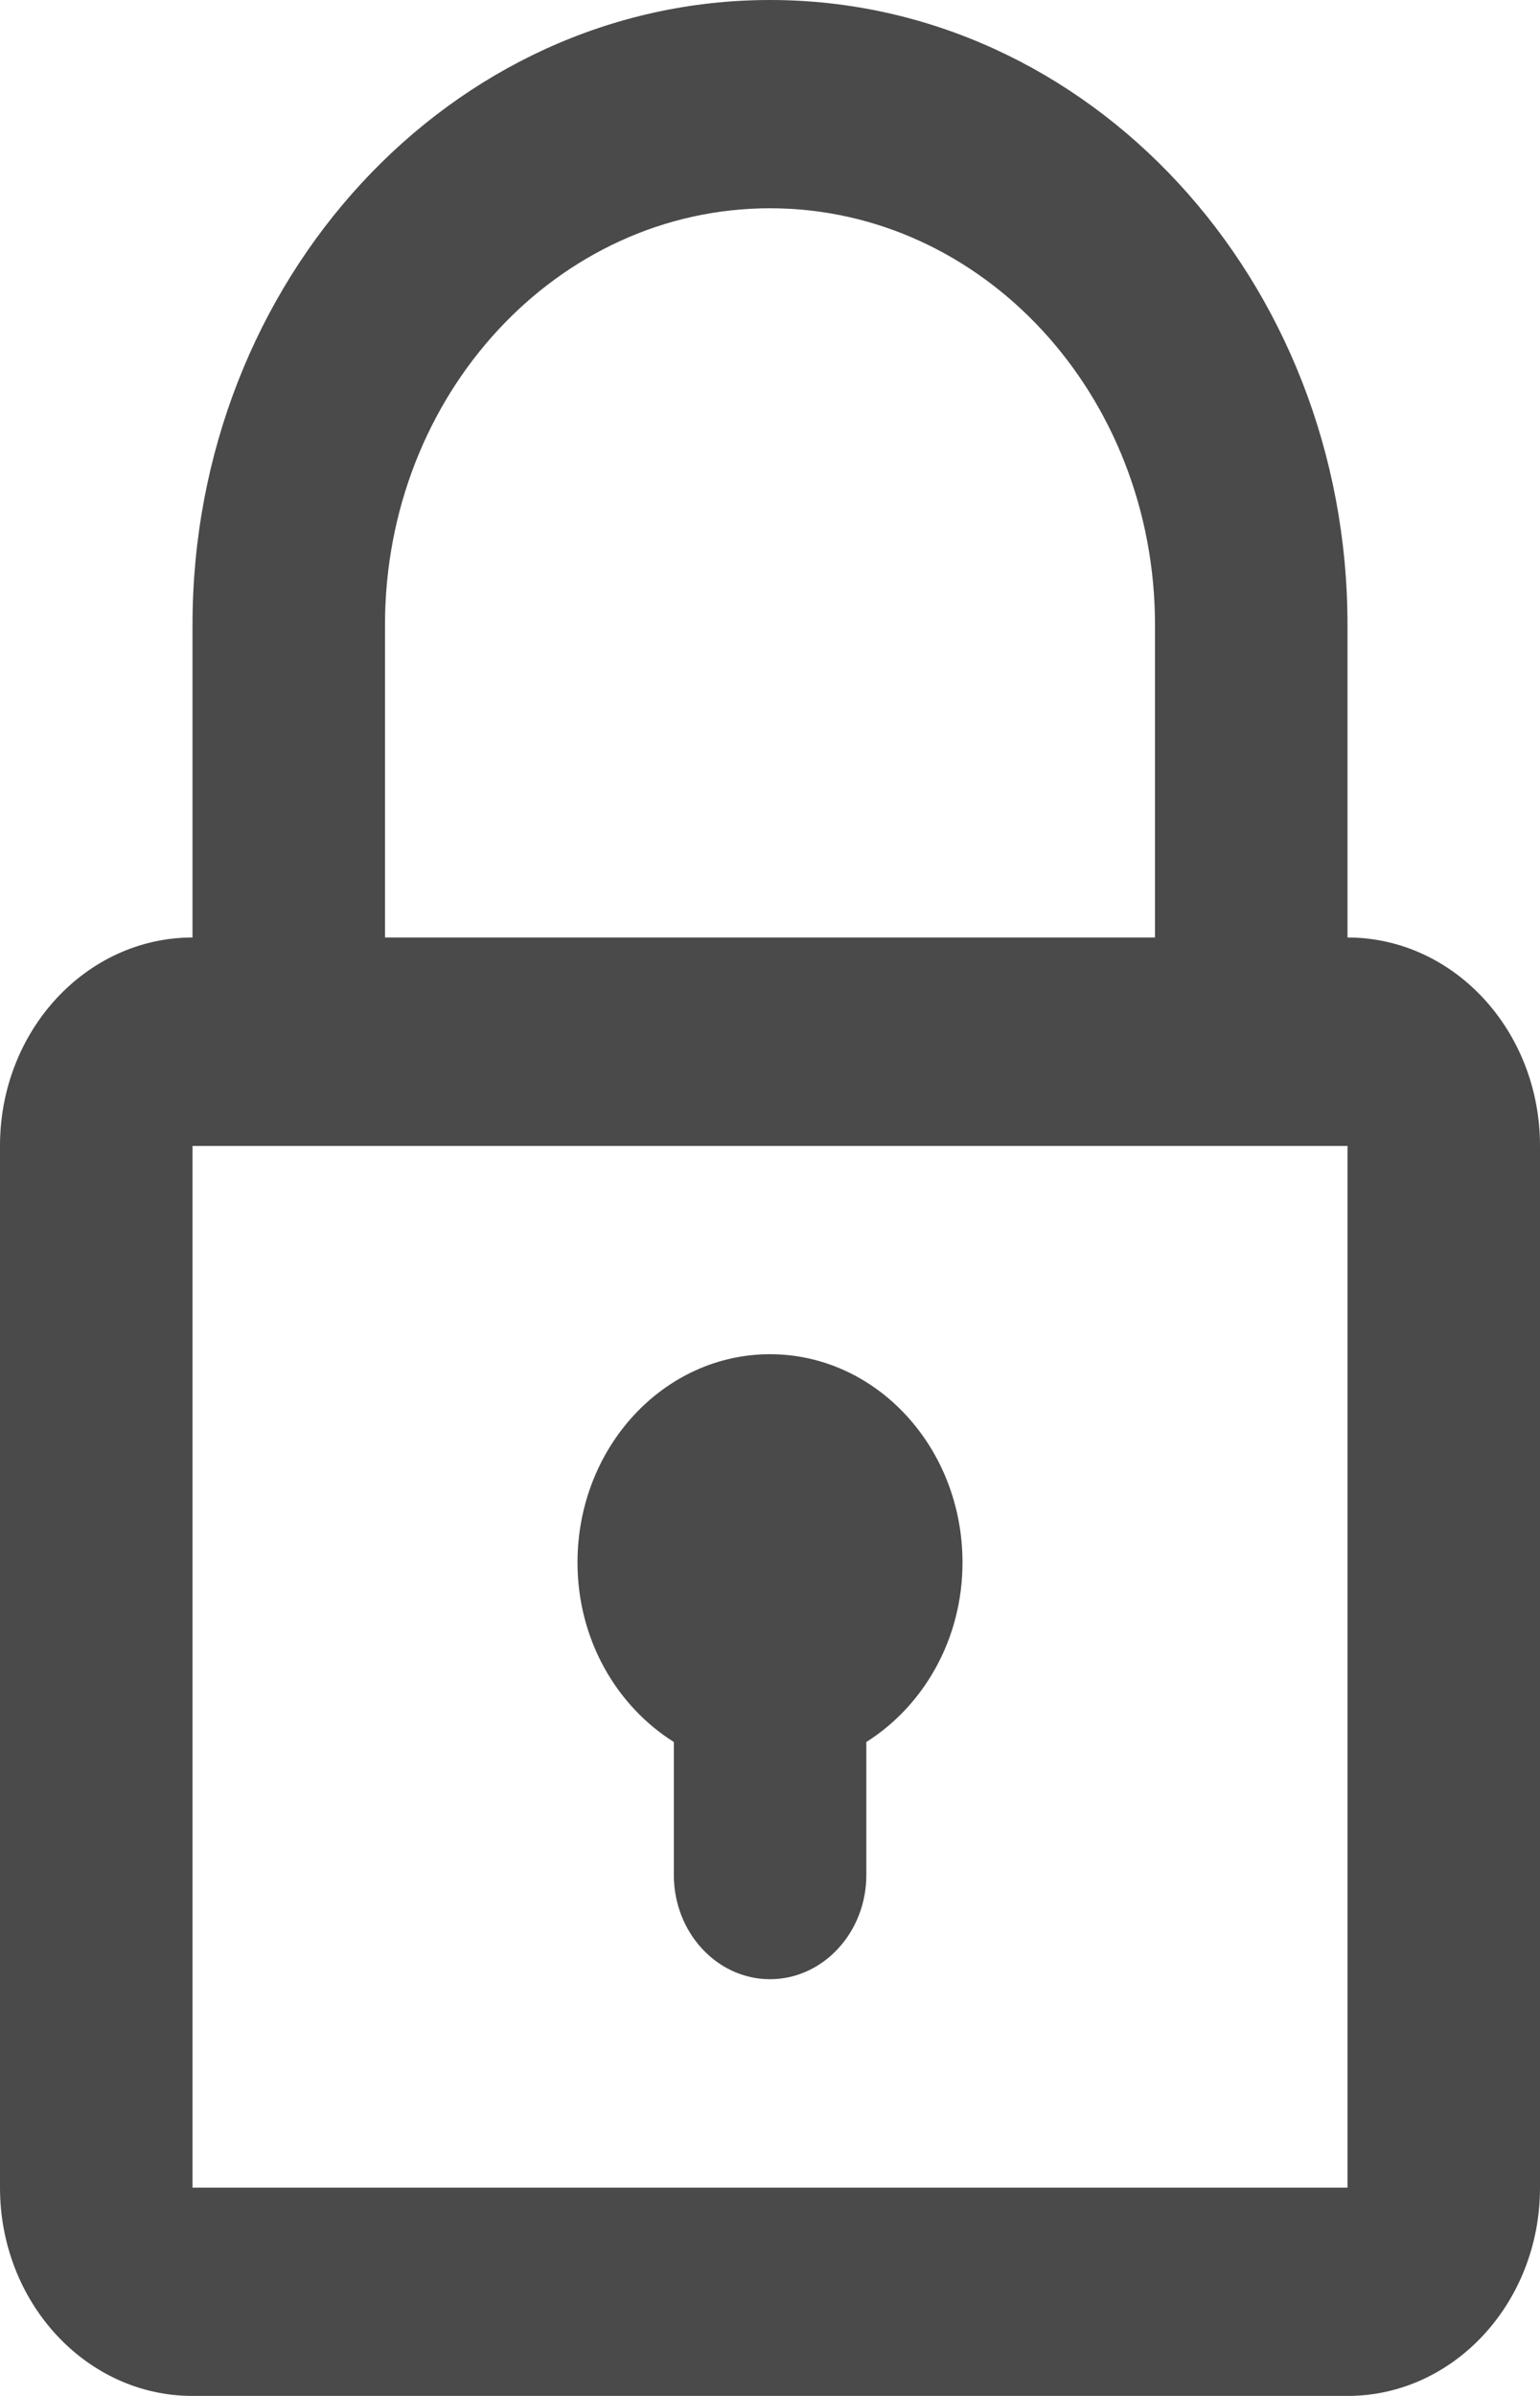 <svg width="9" height="14" viewBox="0 0 9 14" fill="none" xmlns="http://www.w3.org/2000/svg">
<path fill-rule="evenodd" clip-rule="evenodd" d="M7.875 3.652V5.478C8.496 5.478 9 6.023 9 6.695V12.783C9 13.455 8.496 14 7.875 14H1.125C0.504 14 0 13.455 0 12.783V6.695C0 6.023 0.504 5.478 1.125 5.478V3.652C1.125 1.635 2.636 0 4.5 0C6.364 0 7.875 1.635 7.875 3.652ZM4.5 1.217C3.257 1.217 2.25 2.307 2.25 3.652V5.478H6.75V3.652C6.75 2.307 5.743 1.217 4.5 1.217ZM7.875 12.783H1.125V6.696H7.875V12.783ZM3.938 10.956V10.179C3.603 9.968 3.375 9.58 3.375 9.13C3.375 8.458 3.879 7.913 4.5 7.913C5.121 7.913 5.625 8.458 5.625 9.13C5.625 9.58 5.397 9.968 5.063 10.179V10.956C5.063 11.292 4.81 11.565 4.5 11.565C4.19 11.565 3.938 11.292 3.938 10.956Z" fill="#4A4A4A"/>
</svg>
